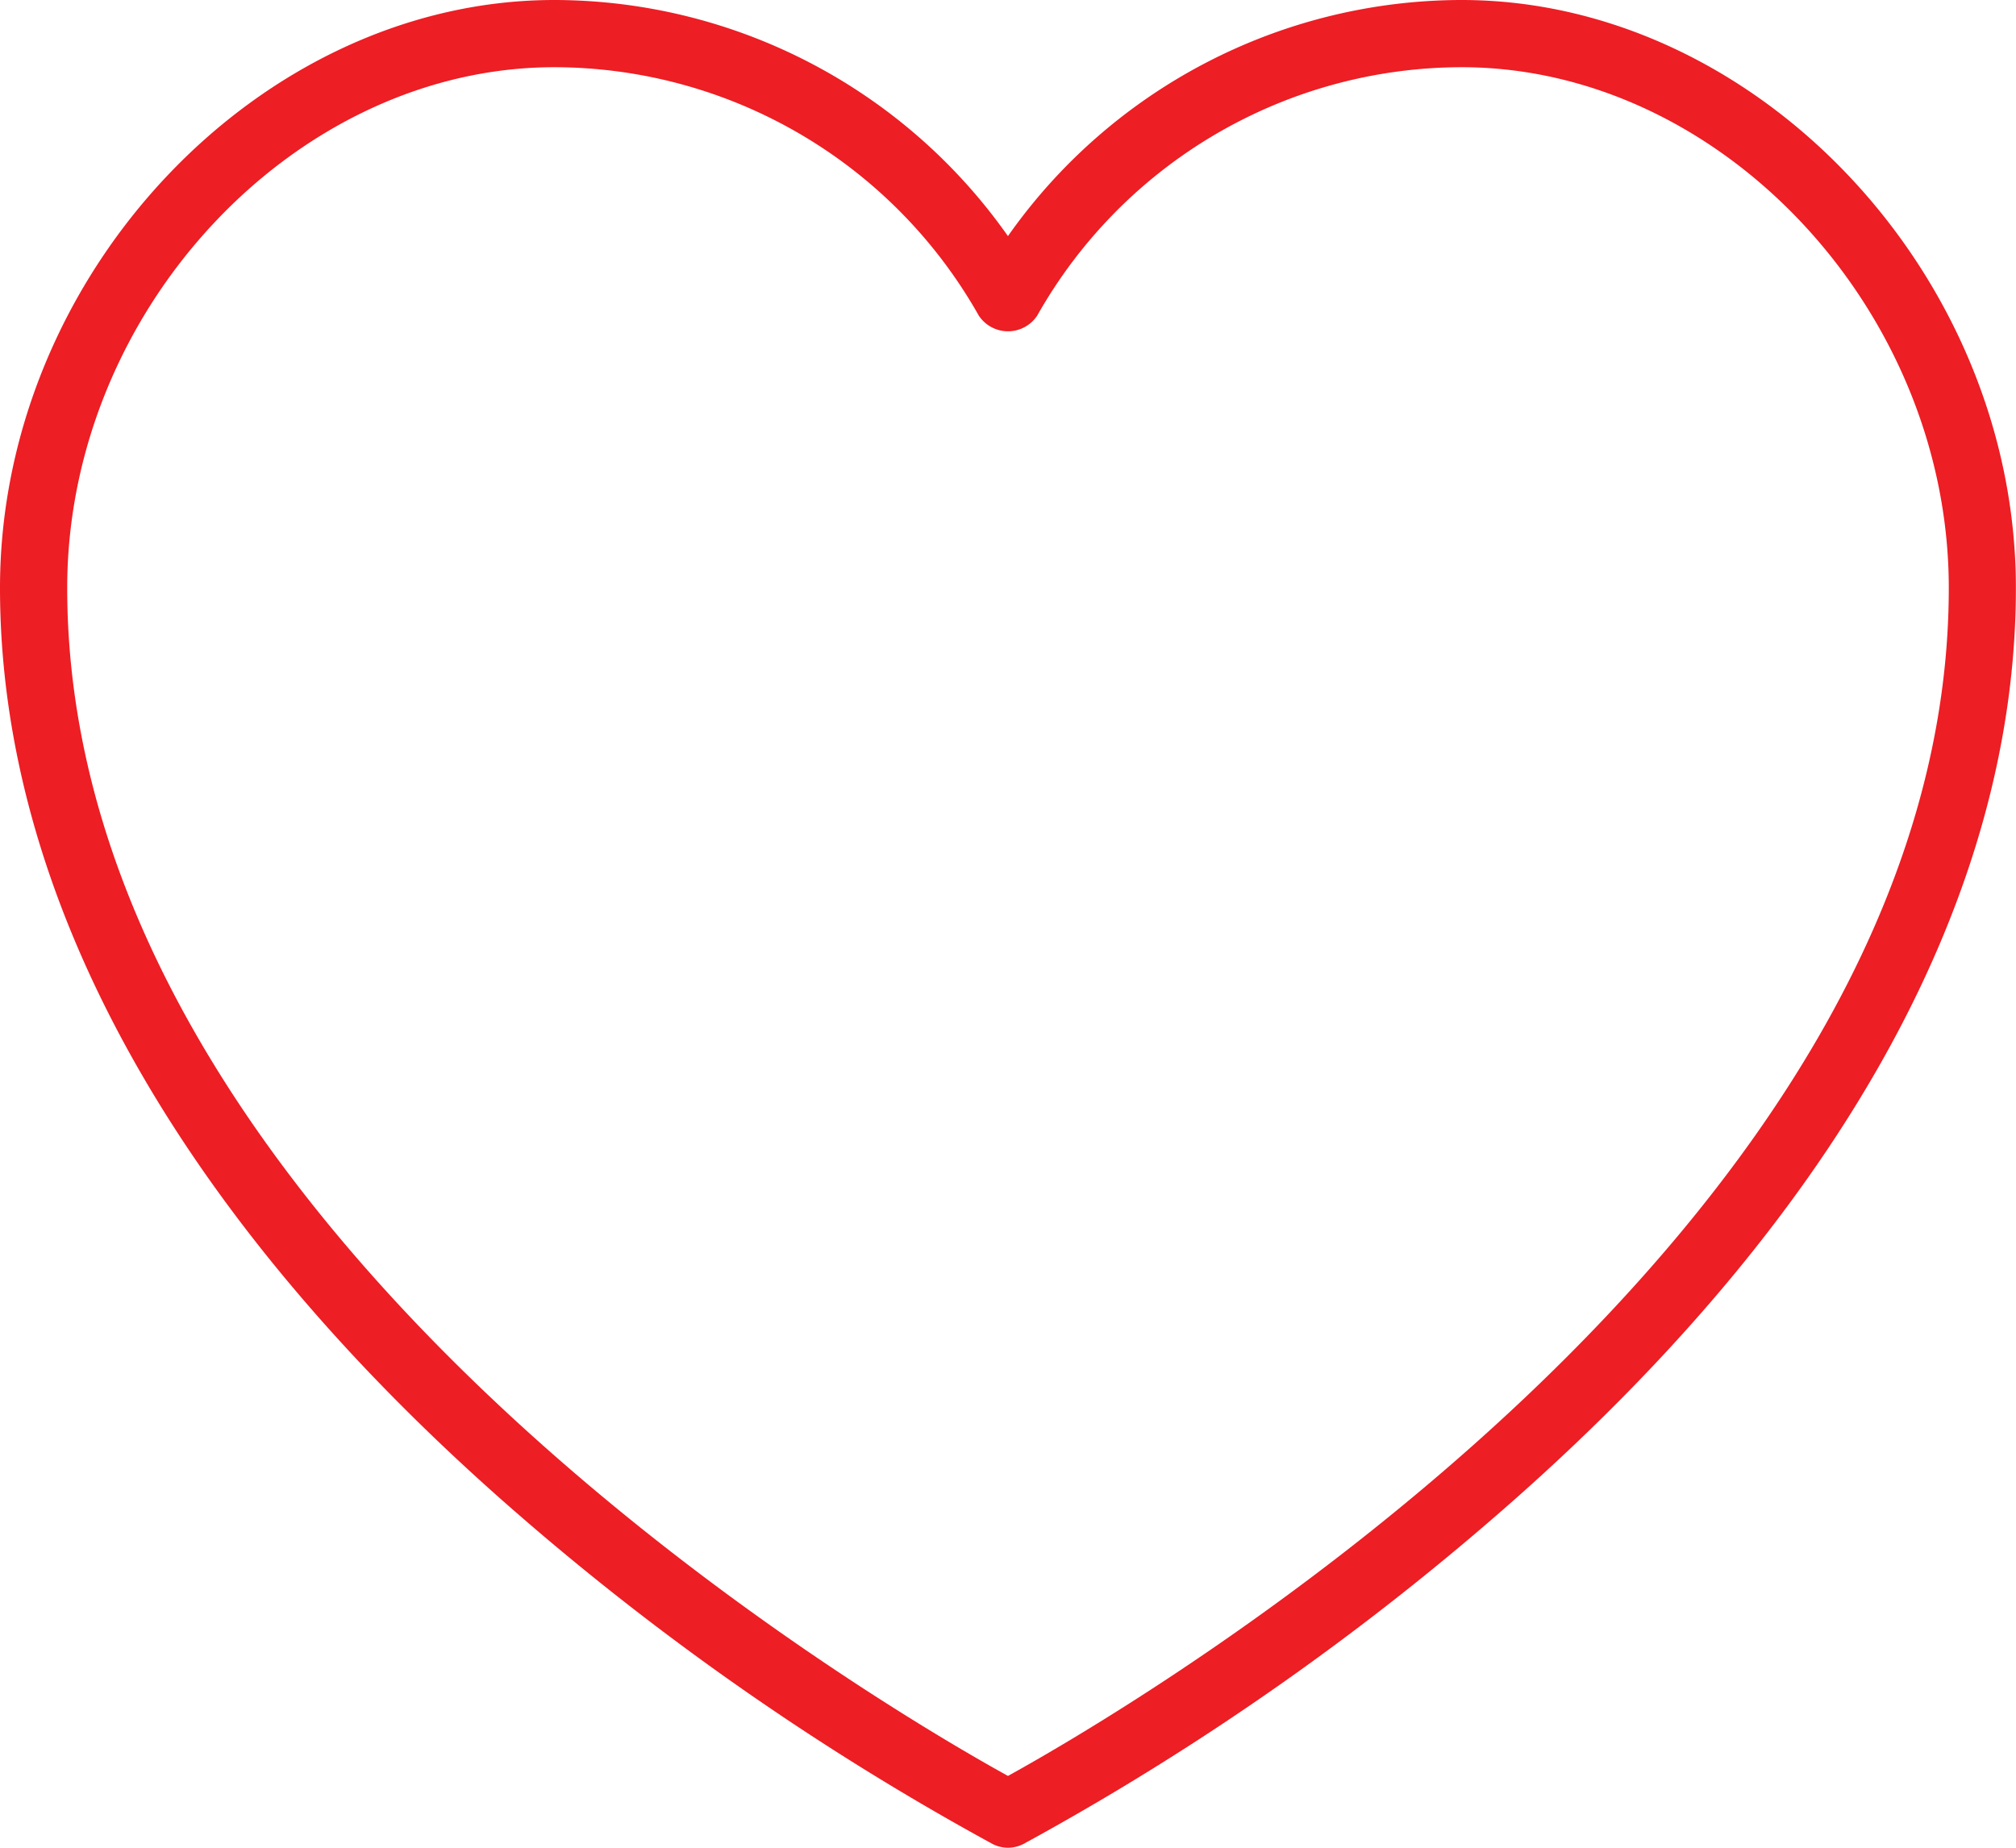 <svg xmlns="http://www.w3.org/2000/svg" width="35.002" height="32.084" viewBox="0 0 35.002 32.084"><defs><style>.a{fill:#ed1e24;}</style></defs><path class="a" d="M25.376,0A9.643,9.643,0,0,0,17.5,4.1,9.643,9.643,0,0,0,9.625,0C4.5,0,0,4.771,0,10.209c0,5.3,2.993,10.758,8.655,15.786a46.56,46.56,0,0,0,8.578,6.025.584.584,0,0,0,.536,0,46.564,46.564,0,0,0,8.576-6.025C32.009,20.967,35,15.509,35,10.209,35,4.771,30.5,0,25.376,0ZM17.5,30.838C15.358,29.656,1.167,21.4,1.167,10.209c0-4.817,3.952-9.042,8.459-9.042a8.476,8.476,0,0,1,7.367,4.312.608.608,0,0,0,1.016,0,8.476,8.476,0,0,1,7.367-4.312c4.507,0,8.459,4.225,8.459,9.042,0,11.186-14.191,19.447-16.334,20.629Zm0,0"/></svg>
